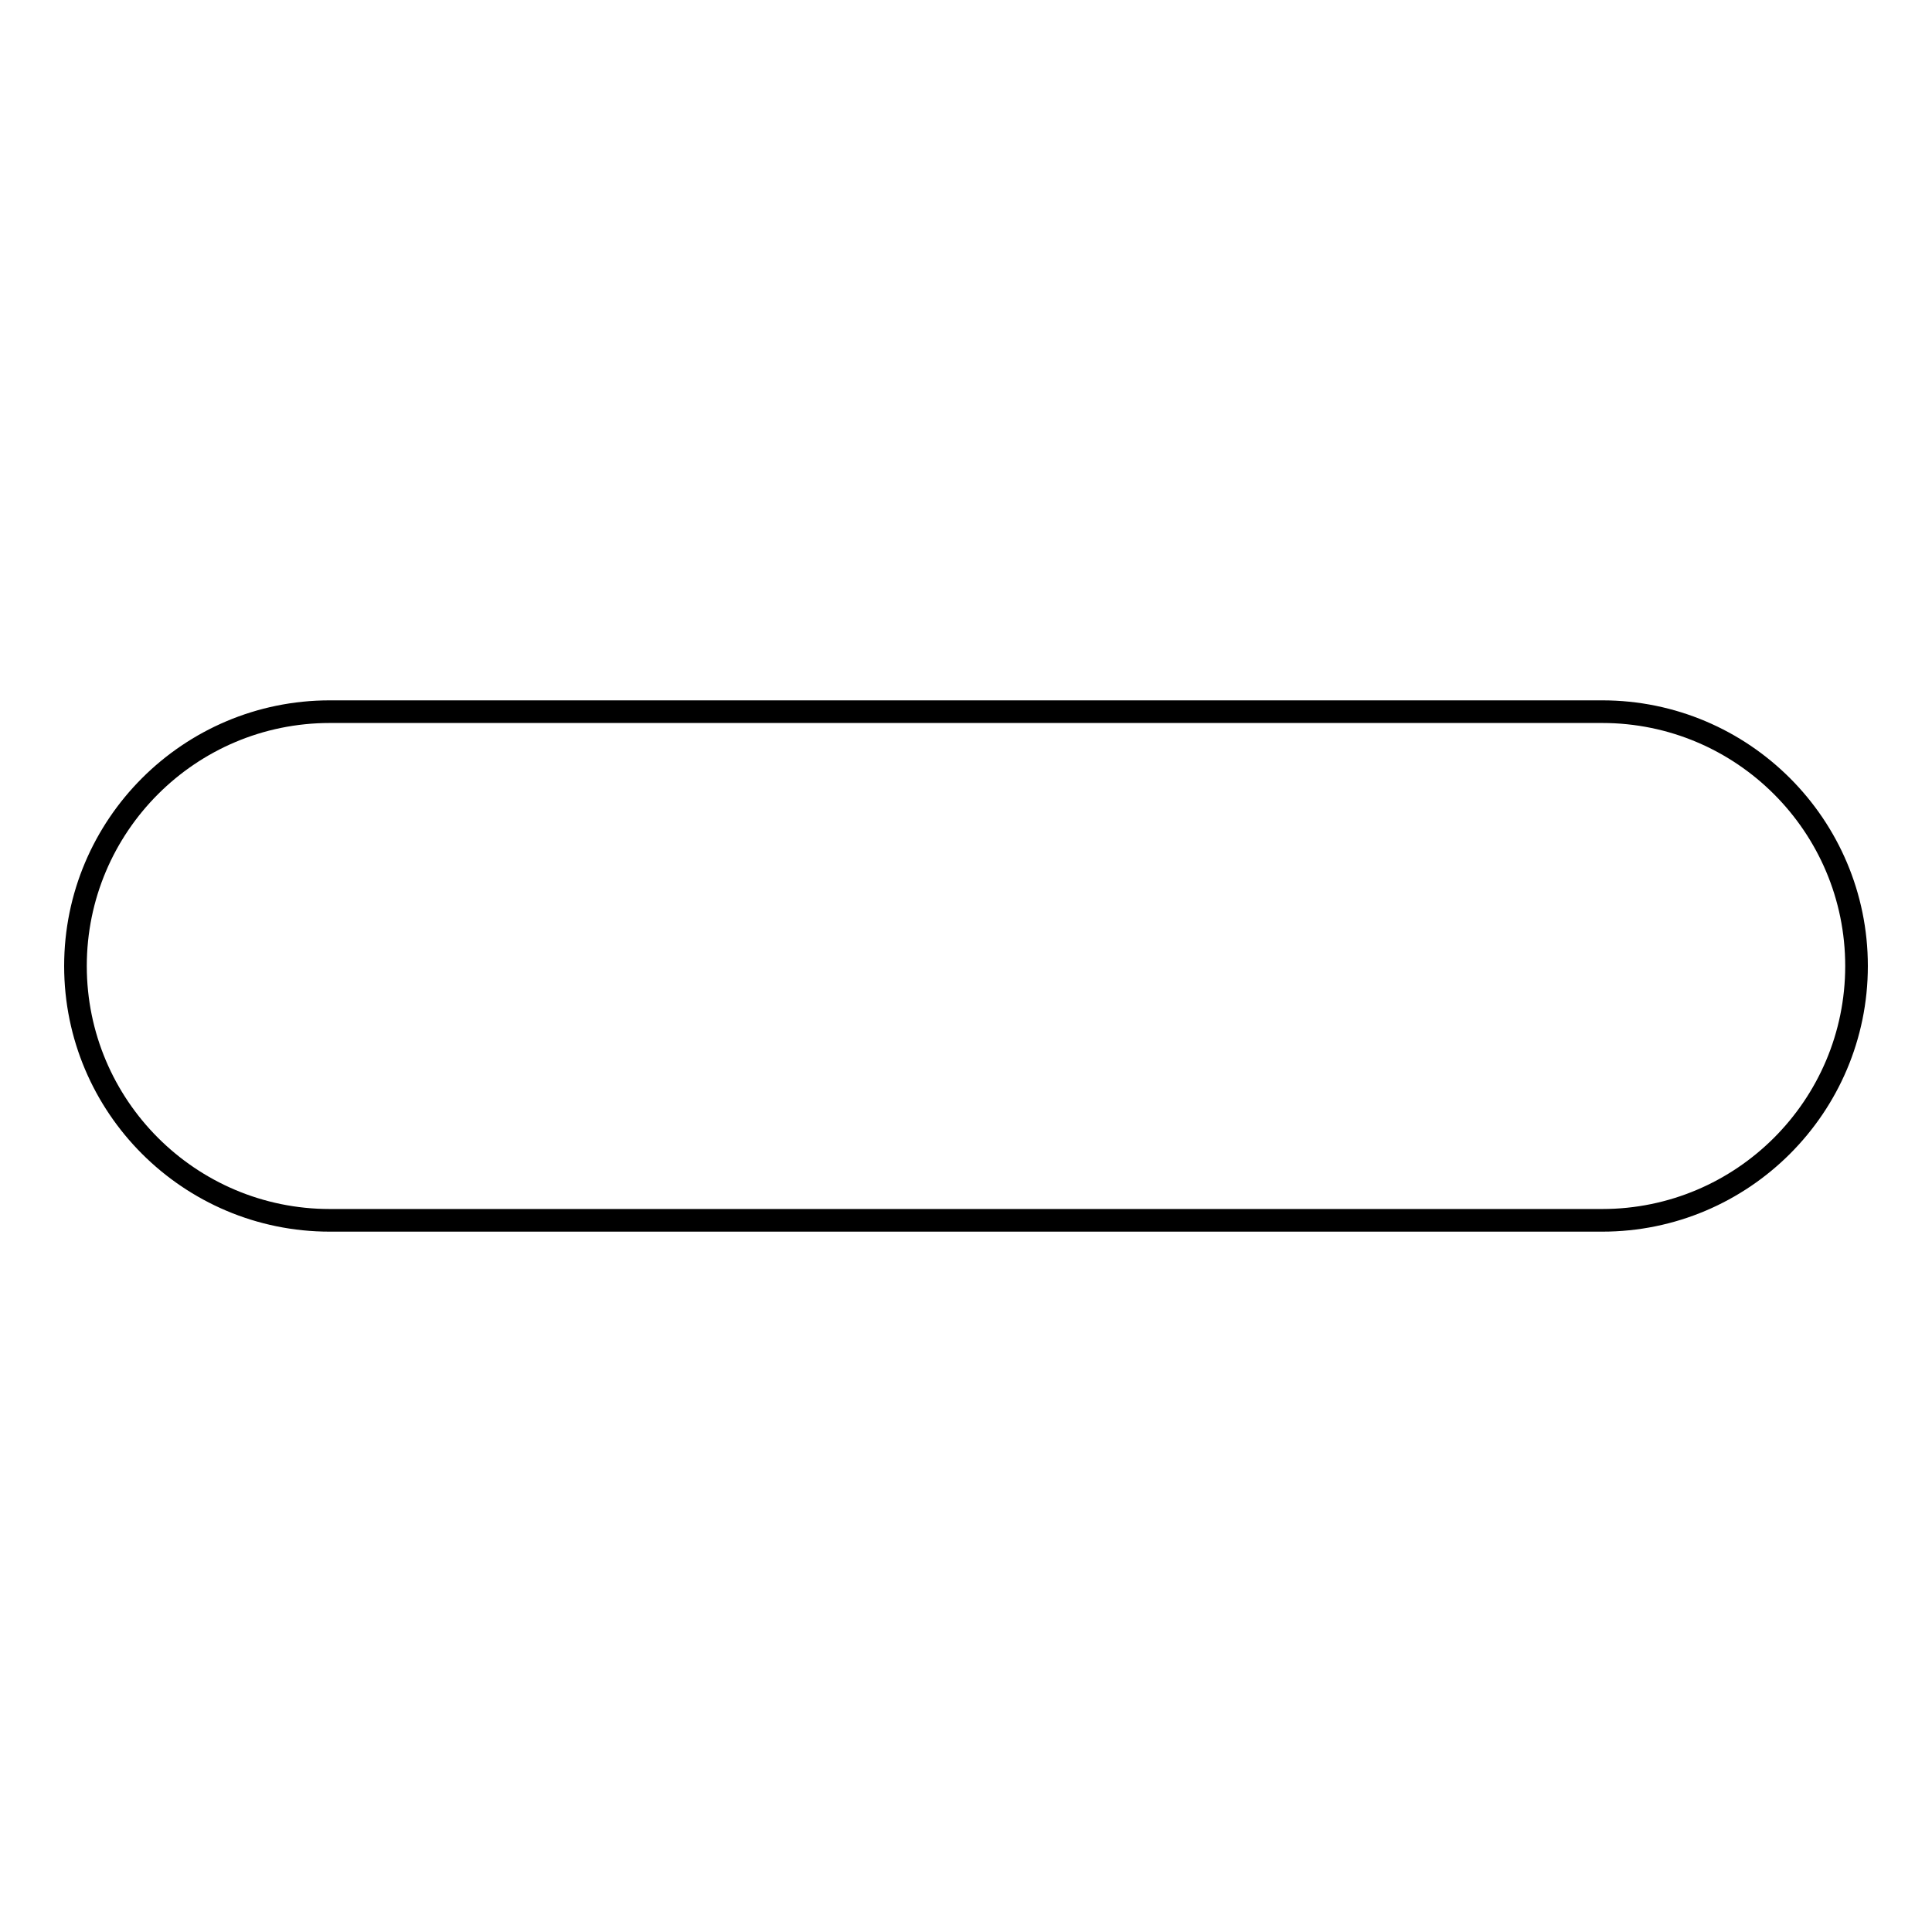 <?xml version="1.0" encoding="utf-8"?>
<!-- Svg Vector Icons : http://www.onlinewebfonts.com/icon -->
<!DOCTYPE svg PUBLIC "-//W3C//DTD SVG 1.1//EN" "http://www.w3.org/Graphics/SVG/1.1/DTD/svg11.dtd">
<svg version="1.1" xmlns="http://www.w3.org/2000/svg" xmlns:xlink="http://www.w3.org/1999/xlink" x="0px" y="0px" viewBox="0 0 256 256" enable-background="new 0 0 256 256" xml:space="preserve">
<g><g><path stroke-width="3" fill-opacity="0" stroke="#000000"  d="M246,128c0,18.6-15.1,33.7-33.7,33.7H43.7C25.1,161.7,10,146.6,10,128l0,0c0-18.6,15.1-33.7,33.7-33.7h168.6C230.9,94.3,246,109.4,246,128L246,128z"/></g></g>
</svg>